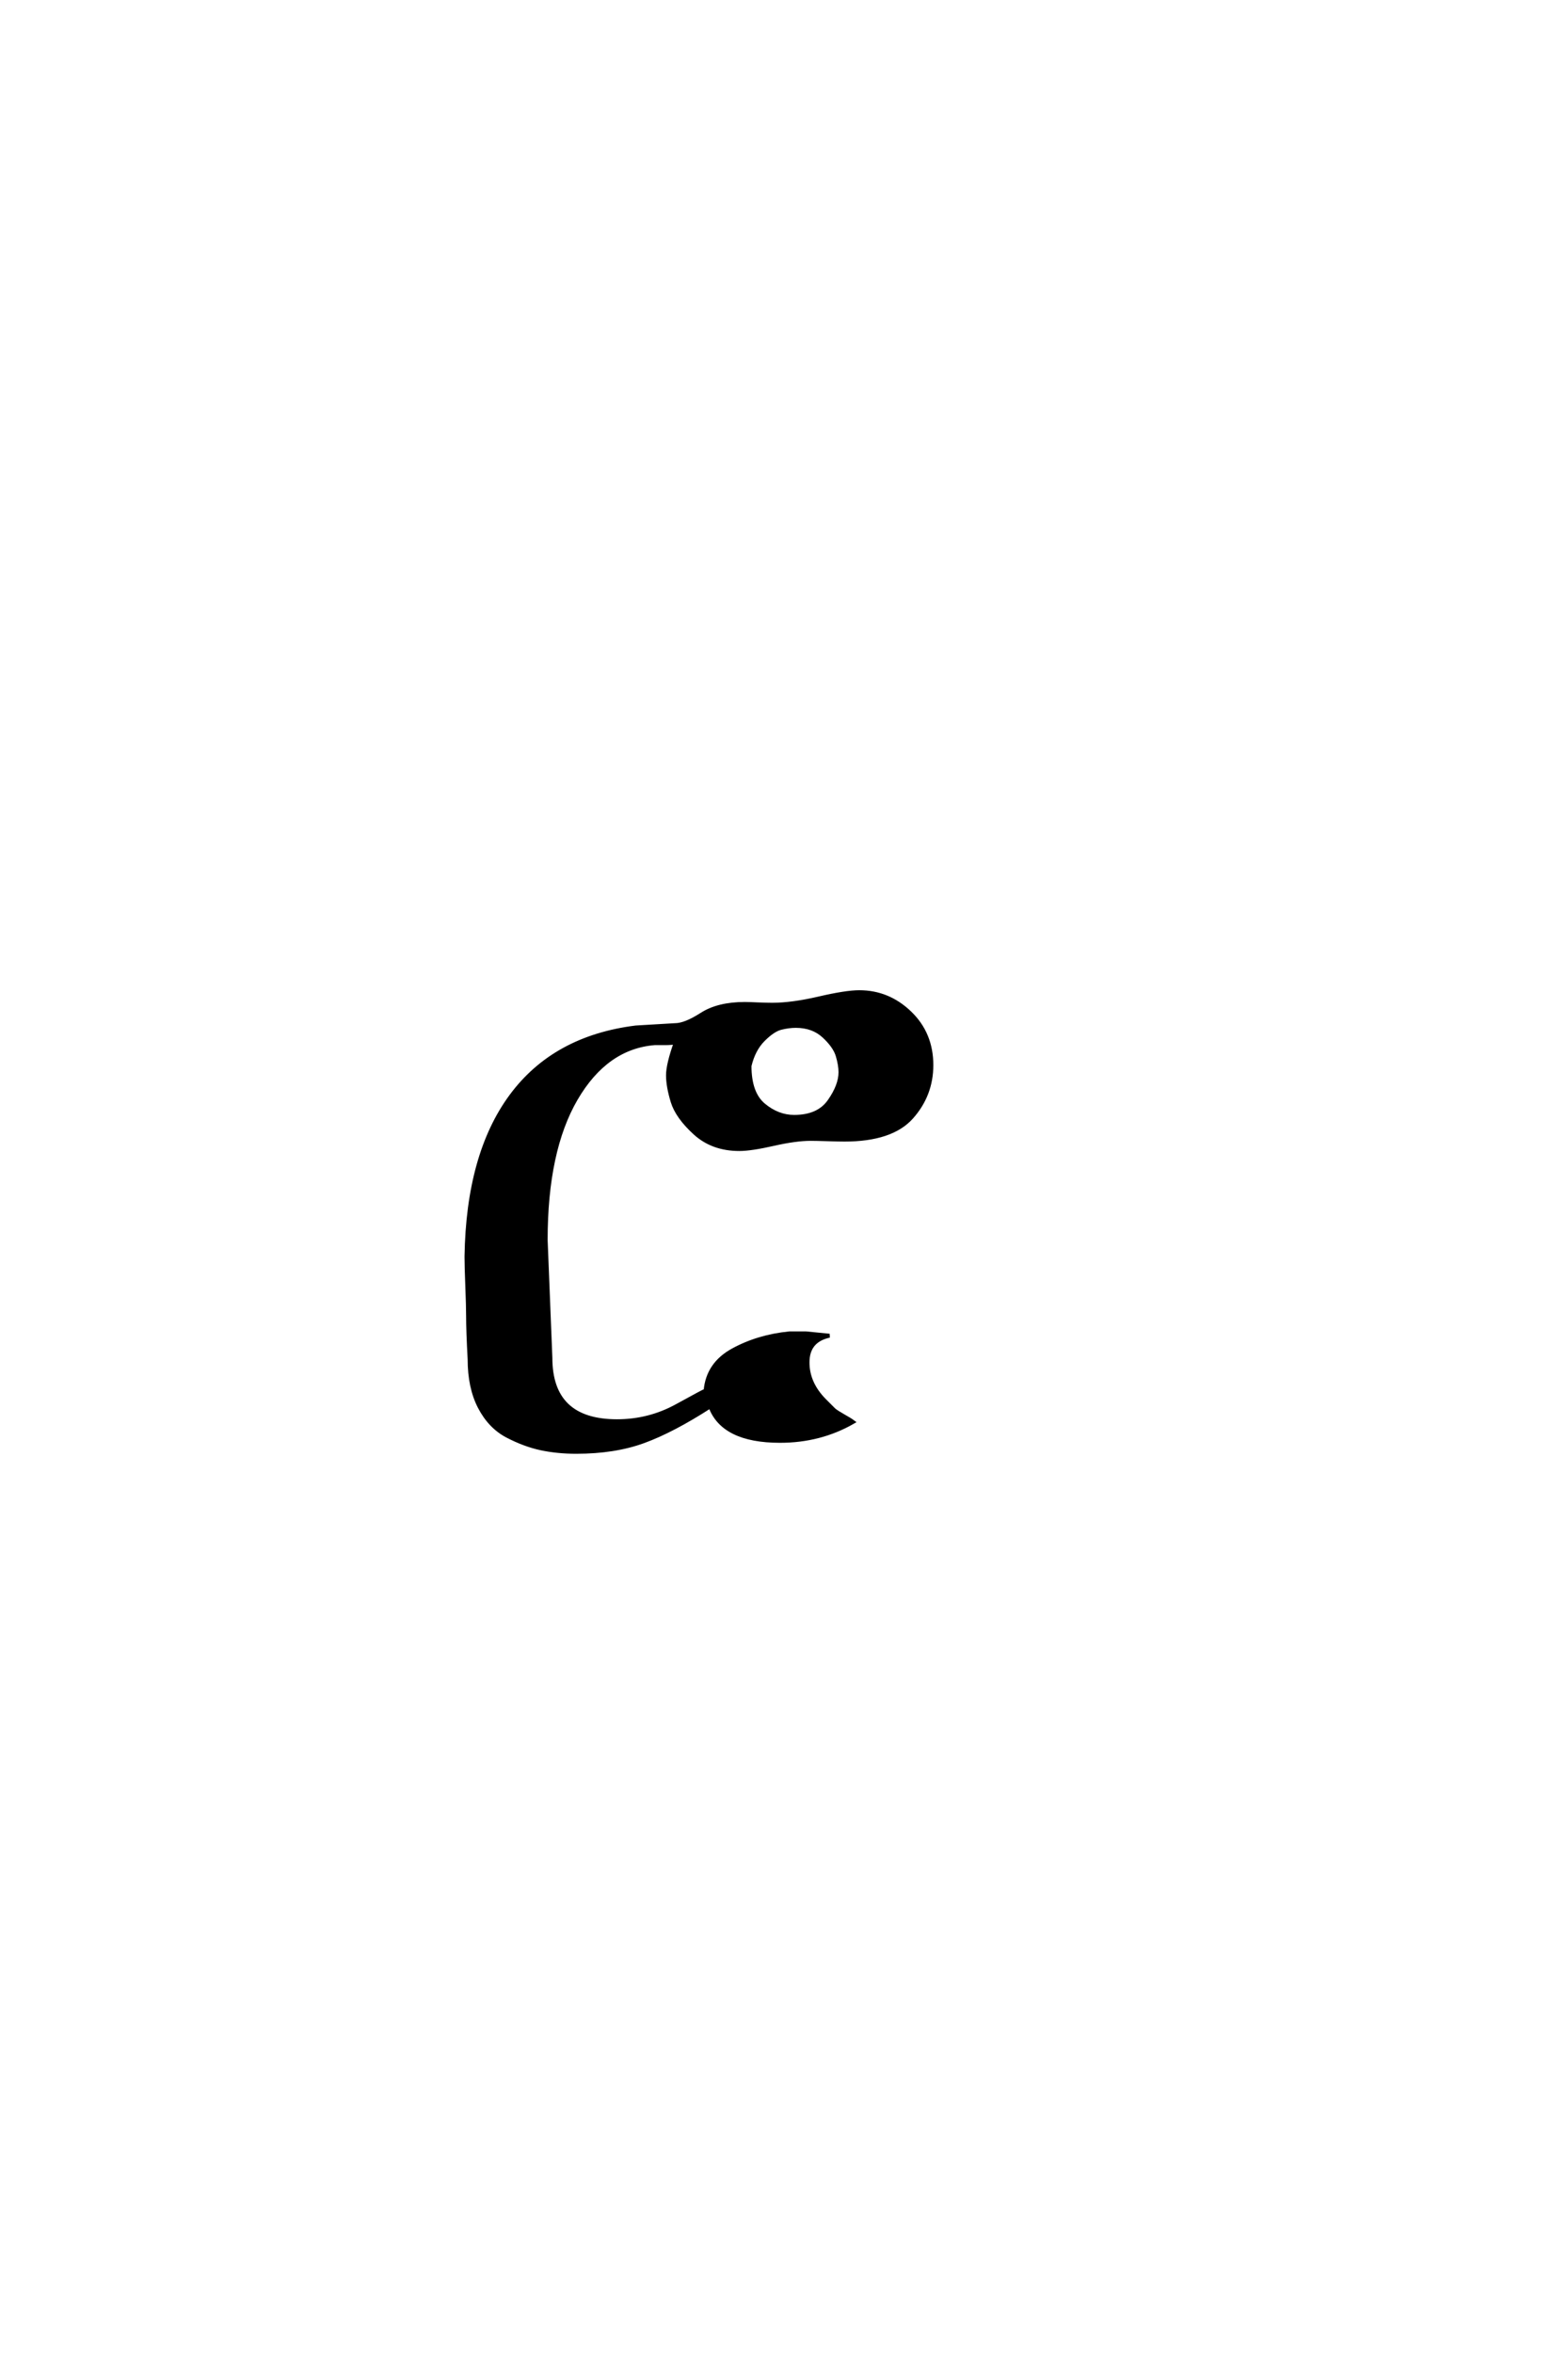 <?xml version='1.0' encoding='UTF-8'?>
<!DOCTYPE svg PUBLIC "-//W3C//DTD SVG 1.0//EN"
    "http://www.w3.org/TR/2001/REC-SVG-20010904/DTD/svg10.dtd">

<svg xmlns='http://www.w3.org/2000/svg' version='1.0'
     width='40.0' height='60.0'>

 <g transform='scale(0.1 -0.1) translate(110.0 -370.0)'>
  <path d='M89 2.594
Q74.406 2.594 71.203 11.406
Q61.594 5.203 54.188 2.5
Q46.797 -0.203 37 -0.203
Q32.203 -0.203 28 0.688
Q23.797 1.594 19.391 3.891
Q15 6.203 12.391 11.203
Q9.797 16.203 9.797 23.406
Q9.406 30.594 9.406 34.406
Q9.406 36.797 9.203 42
Q9 47.203 9 49.594
Q9.406 75.594 20.406 90.5
Q31.406 105.406 52.203 108
Q52.406 108 62.203 108.594
Q64.797 108.594 69 111.297
Q73.203 114 80 114
Q81 114 83.297 113.891
Q85.594 113.797 87 113.797
Q92 113.797 98.891 115.391
Q105.797 117 109.203 117
Q116.594 117 122.094 111.703
Q127.594 106.406 127.594 98.406
Q127.594 90.797 122.5 85.094
Q117.406 79.406 105.406 79.406
Q104 79.406 101.094 79.5
Q98.203 79.594 96.797 79.594
Q93 79.594 87.297 78.297
Q81.594 77 78.594 77
Q71.797 77 67.297 81.094
Q62.797 85.203 61.594 89.094
Q60.406 93 60.406 95.797
Q60.406 98.594 62.406 104.203
Q61.203 104 59.594 104
L57 104
Q44.594 103 36.891 89.797
Q29.203 76.594 29.203 53.797
L30.406 23.797
Q30.406 7.594 47.406 7.594
Q55.594 7.594 62.688 11.5
Q69.797 15.406 70 15.406
Q70.594 22.203 77 25.703
Q83.406 29.203 91.406 30
L95.594 30
L101.594 29.406
Q96 28.203 96 22.594
Q96 17.203 100.406 12.797
L102.797 10.406
Q103.594 9.797 105.188 8.891
Q106.797 8 107.594 7.406
Q99.203 2.594 89 2.594
Q99.203 2.594 89 2.594
M92.594 85.203
Q98.797 85.203 101.594 89.203
Q104.406 93.203 104.406 96.594
Q104.406 98.406 103.703 100.797
Q103 103.203 100.203 105.797
Q97.406 108.406 93 108.406
Q91.203 108.406 89.203 107.906
Q87.203 107.406 84.703 104.906
Q82.203 102.406 81.203 98.203
Q81.203 91.203 84.797 88.203
Q88.406 85.203 92.594 85.203
'
        style='fill: #000000; stroke: #000000'/>

 </g>
</svg>
